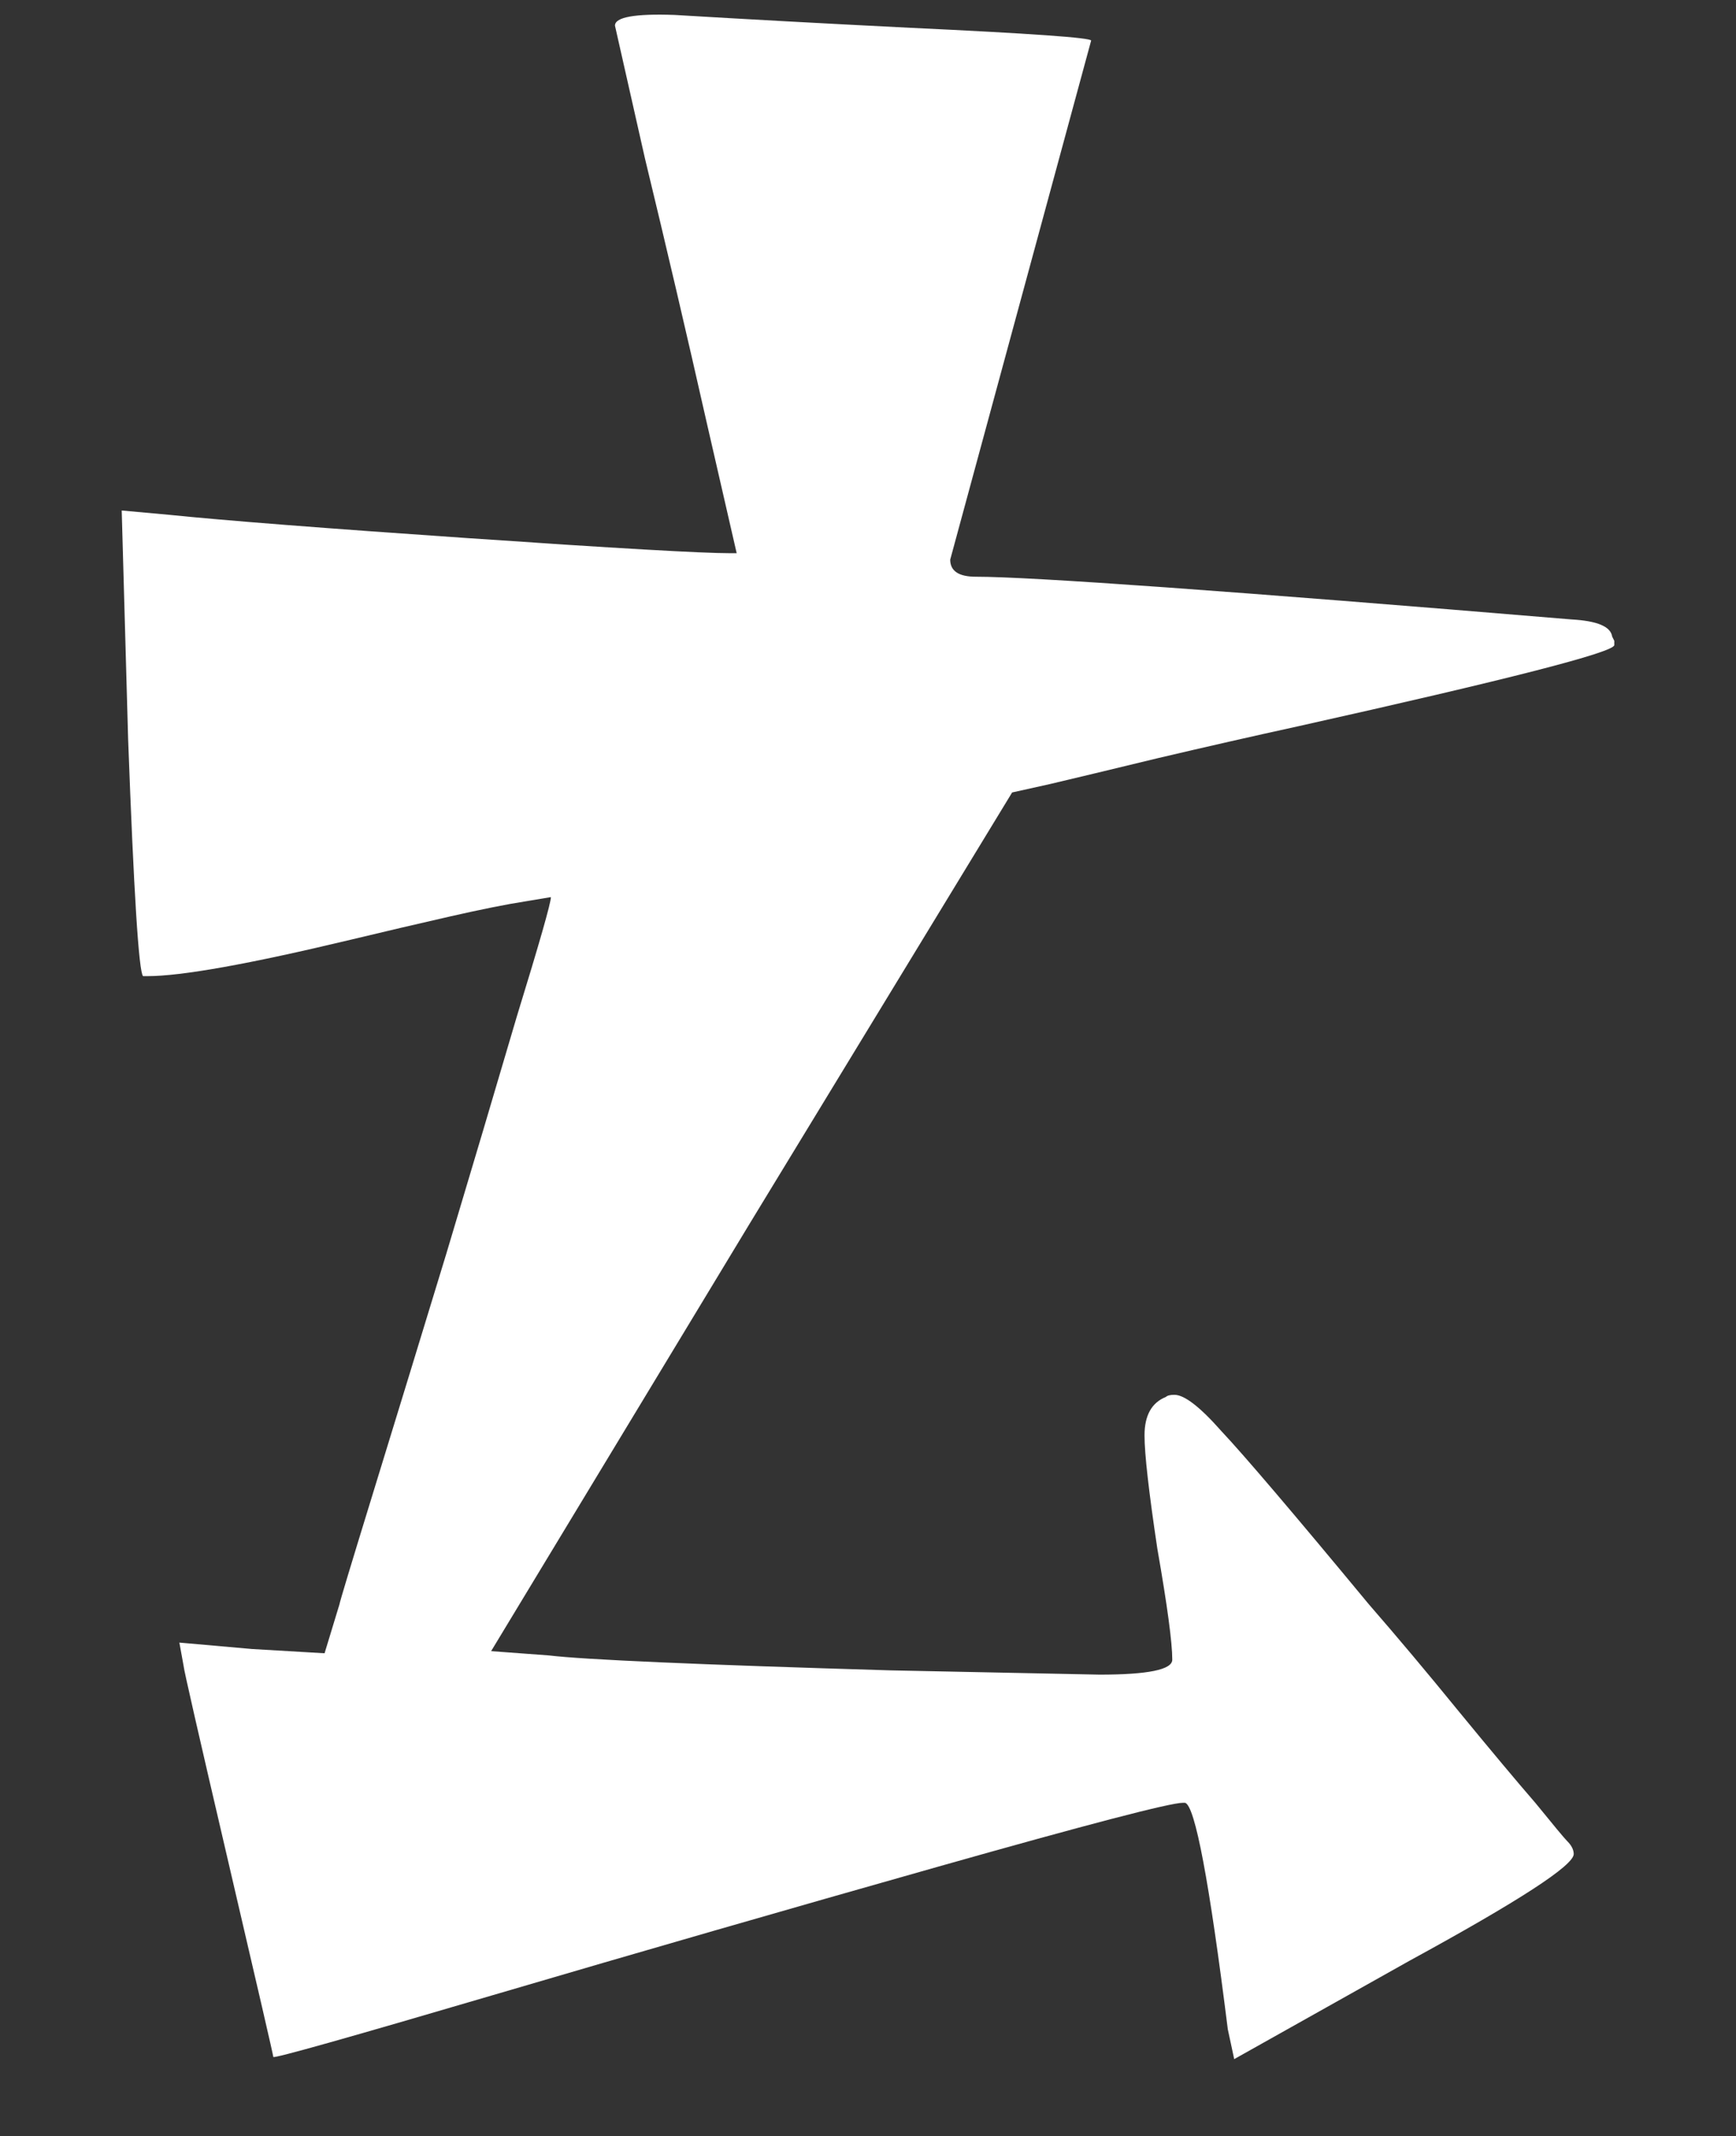 <?xml version="1.0" encoding="UTF-8" standalone="no"?>
<!-- Created with Inkscape (http://www.inkscape.org/) -->

<svg
   width="16.26mm"
   height="20mm"
   viewBox="0 0 16.26 20"
   version="1.1"
   id="svg5"
   sodipodi:docname="ALBW Hylian L.svg"
   inkscape:version="1.1.1 (3bf5ae0d25, 2021-09-20)"
   xmlns:inkscape="http://www.inkscape.org/namespaces/inkscape"
   xmlns:sodipodi="http://sodipodi.sourceforge.net/DTD/sodipodi-0.dtd"
   xmlns="http://www.w3.org/2000/svg"
   xmlns:svg="http://www.w3.org/2000/svg">
  <rect x="0" y="0" width="16.26" height="20" fill="#333333" stroke="none"/>
  <sodipodi:namedview
     id="namedview7"
     pagecolor="#ffffff"
     bordercolor="#666666"
     borderopacity="1.0"
     inkscape:pageshadow="2"
     inkscape:pageopacity="0.0"
     inkscape:pagecheckerboard="0"
     inkscape:document-units="mm"
     showgrid="false"
     fit-margin-top="0"
     fit-margin-left="0"
     fit-margin-right="0"
     fit-margin-bottom="0"
     inkscape:zoom="1"
     inkscape:cx="31.5"
     inkscape:cy="38"
     inkscape:window-width="1366"
     inkscape:window-height="706"
     inkscape:window-x="-8"
     inkscape:window-y="-8"
     inkscape:window-maximized="1"
     inkscape:current-layer="layer1" />
  <defs
     id="defs2" />
  <g
     inkscape:label="Layer 1"
     inkscape:groupmode="layer"
     id="layer1"
     transform="translate(-7.487,-98.2)">
    <g
       aria-label="ABCDEFHIJKLMNOPQSUVXY"
       id="text1749"
       style="font-size:20px;line-height:1.25;-inkscape-font-specification:sans-serif;stroke-width:0.5" />
    <path
       d="m 13.247,98.44 q 0,-0.12 0.56,-0.1 1,0.06 2.2,0.12 1.7,0.08 1.7,0.12 l -1.32,4.86 q 0,0.16 0.24,0.16 0.78,0 5.58,0.4 0.36,0.02 0.38,0.16 l 0.02,0.04 v 0.04 q 0,0.1 -2.96,0.76 -0.64,0.14 -1.32,0.3 -0.66,0.16 -1,0.24 l -0.36,0.08 -2.46,4.04 -2.42,4 0.54,0.04 q 0.5,0.06 3.2,0.14 1.92,0.04 1.96,0.04 0.68,0 0.68,-0.14 0,-0.24 -0.14,-1.04 -0.12,-0.8 -0.12,-1.06 0,-0.28 0.2,-0.36 0.02,-0.02 0.08,-0.02 0.14,0 0.44,0.34 0.32,0.34 1.38,1.62 0.4,0.46 0.84,1 0.46,0.56 0.72,0.86 0.26,0.32 0.3,0.36 0.06,0.06 0.06,0.12 0,0.16 -1.54,1 l -1.64,0.92 -0.06,-0.28 q -0.26,-2.08 -0.4,-2.12 h -0.02 q -0.18,0 -2.3,0.6 -2.12,0.6 -4.16,1.2 -2.04,0.6 -2.06,0.58 0,-0.02 -0.42,-1.82 -0.42,-1.8 -0.42,-1.84 l -0.04,-0.22 0.68,0.06 0.68,0.04 0.14,-0.46 q 0,-0.02 0.32,-1.06 0.32,-1.04 0.68,-2.22 0.36,-1.2 0.66,-2.22 0.32,-1.04 0.32,-1.12 l -0.24,0.04 q -0.26,0.04 -0.7,0.14 -0.44,0.1 -0.94,0.22 -1.42,0.34 -1.9,0.34 h -0.04 q -0.06,-0.06 -0.14,-2.22 l -0.06,-2.14 0.44,0.04 q 0.78,0.08 2.82,0.22 2.04,0.14 2.44,0.14 h 0.06 l -0.28,-1.22 q -0.28,-1.24 -0.58,-2.48 z"
       style="font-size:20px;line-height:1.25;font-family:'Albw Botw Hylian';-inkscape-font-specification:'Albw Botw Hylian';stroke-width:0.5;fill:#ffffff"
       id="path19796" />
  </g>
</svg>
